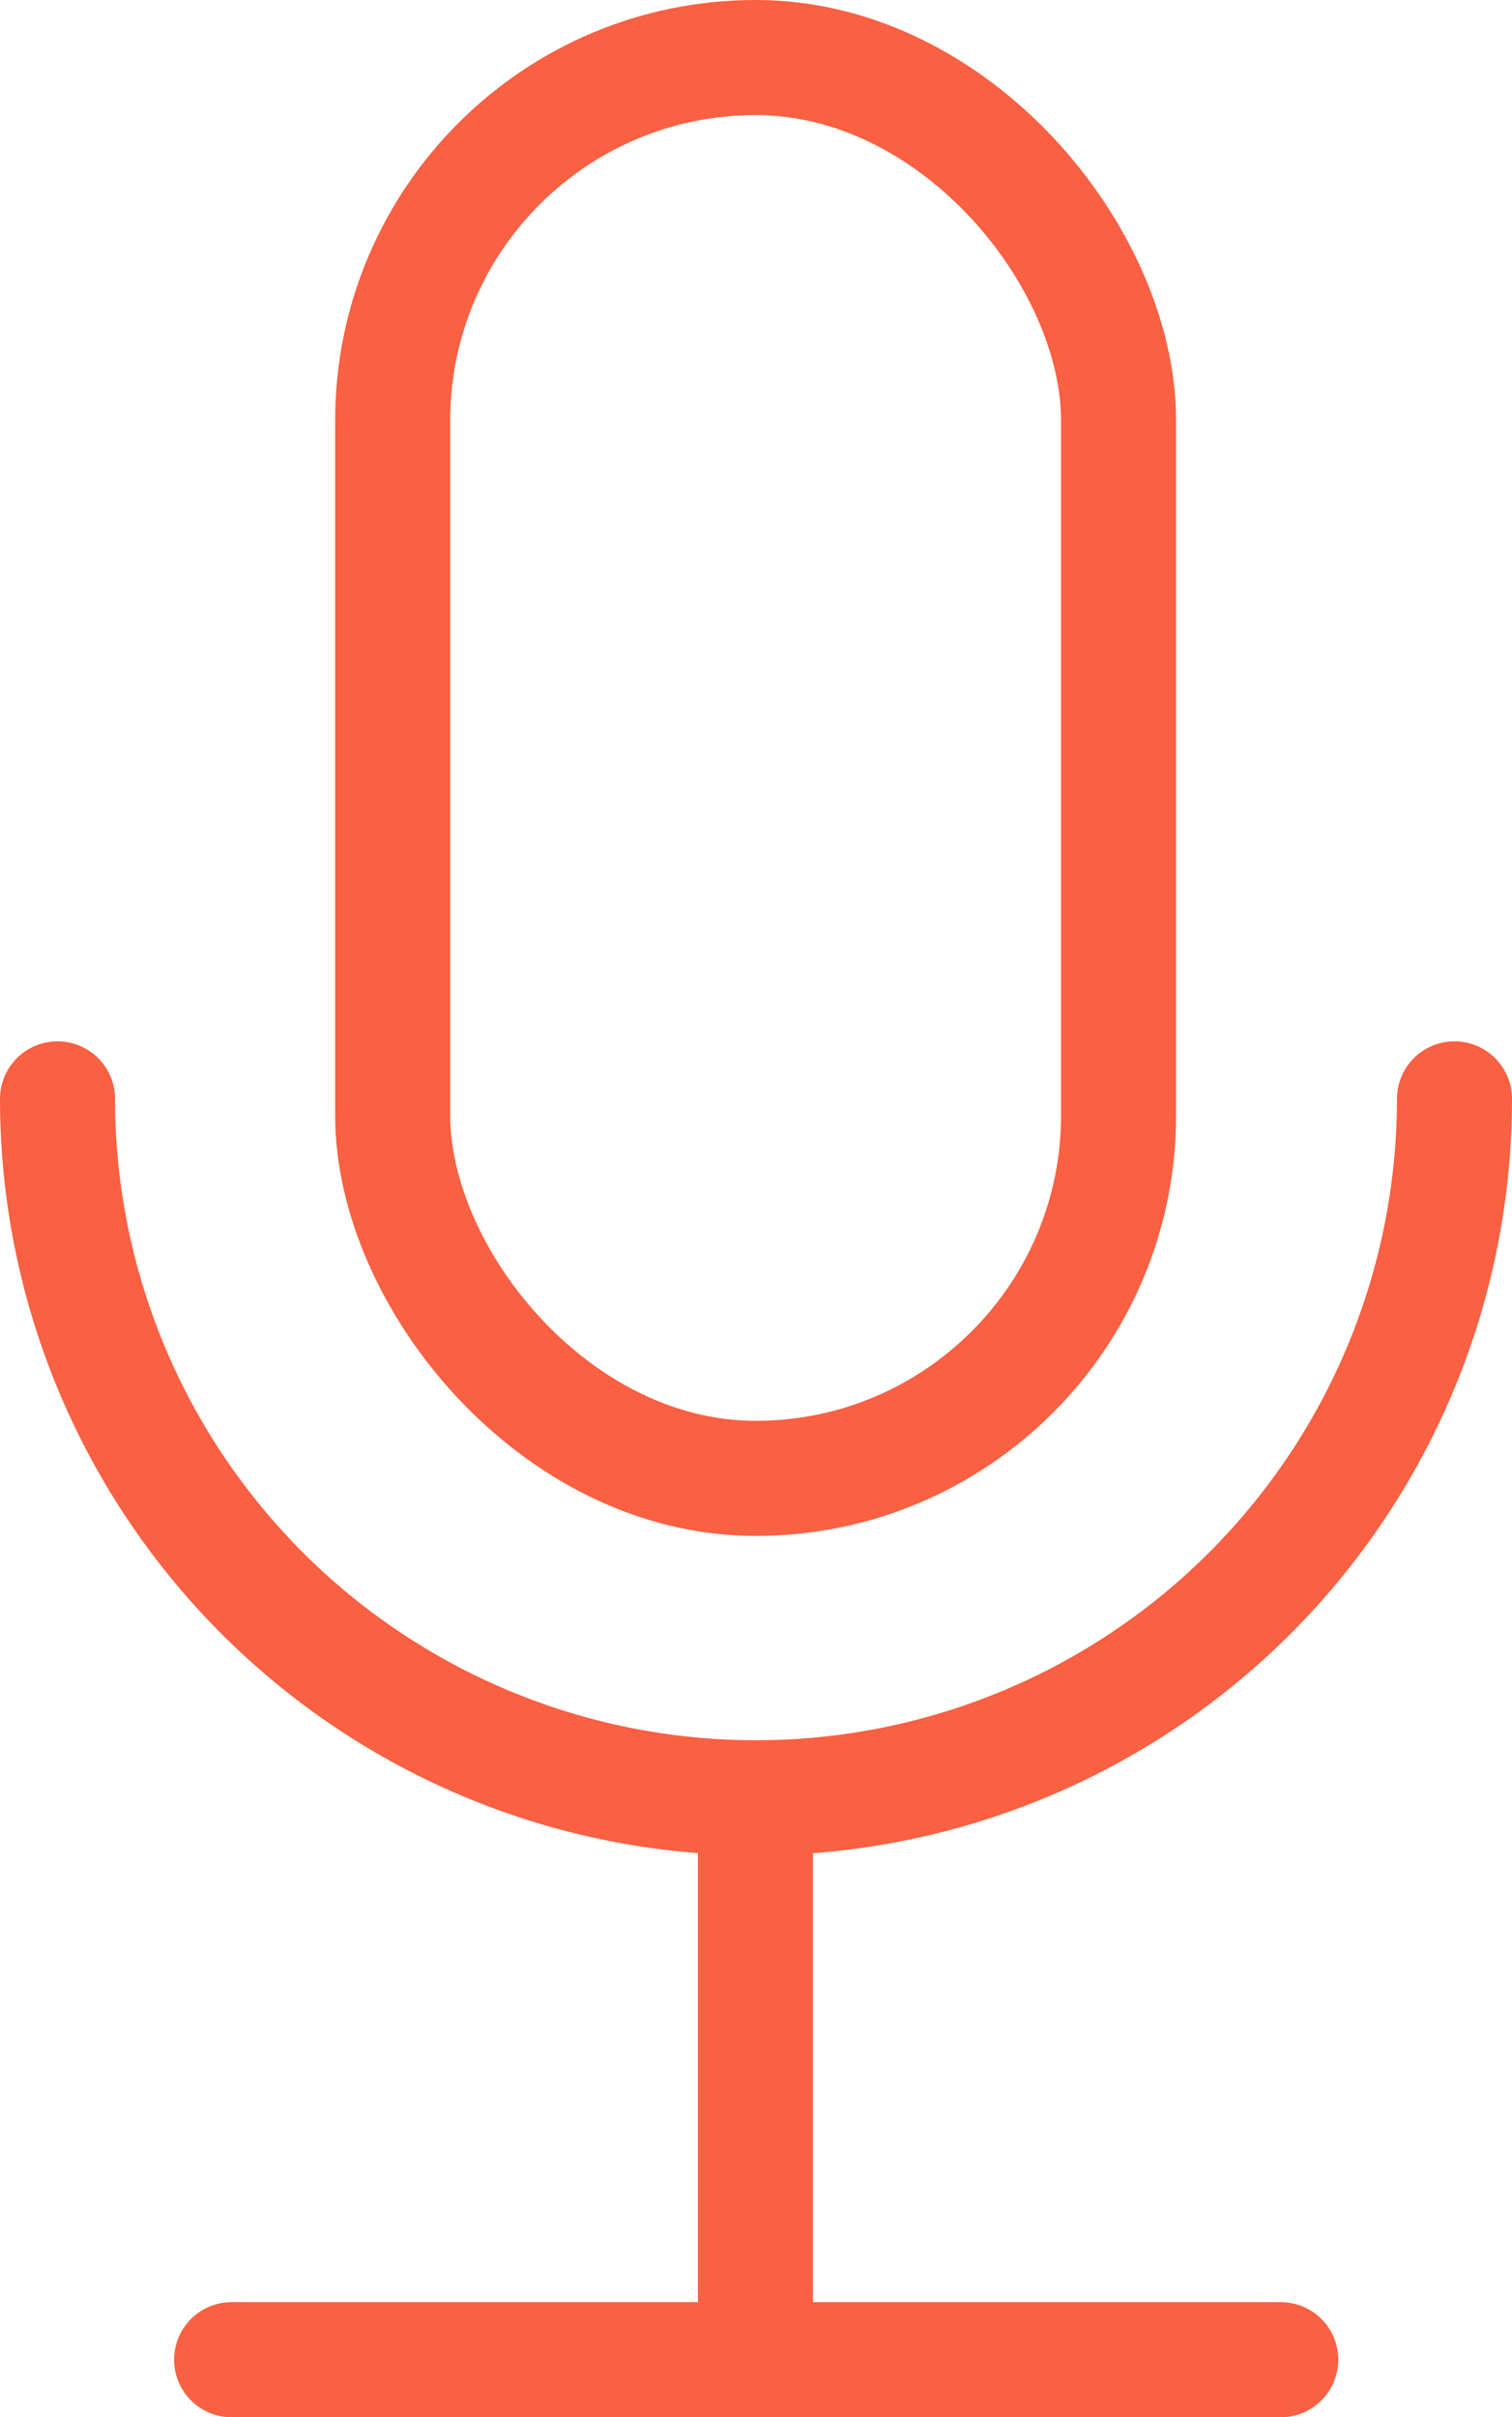 <svg xmlns="http://www.w3.org/2000/svg" viewBox="0 0 39.43 63"><defs><style>.cls-1{fill:none;stroke:#fa6042;stroke-linecap:round;stroke-linejoin:round;stroke-width:3px;}</style></defs><title>icn-mic</title><g id="Layer_2"><g id="Layer_1-2"><path d="M37.93 28.64a18.2 18.2 0 1 1-36.43 0" class="cls-1"/><rect width="18.93" height="37.03" x="10.24" y="1.5" class="cls-1" rx="9.46" ry="9.46"/><path d="M6.04 61.5H33.4M19.7 46.86V61.5" class="cls-1"/></g></g></svg>